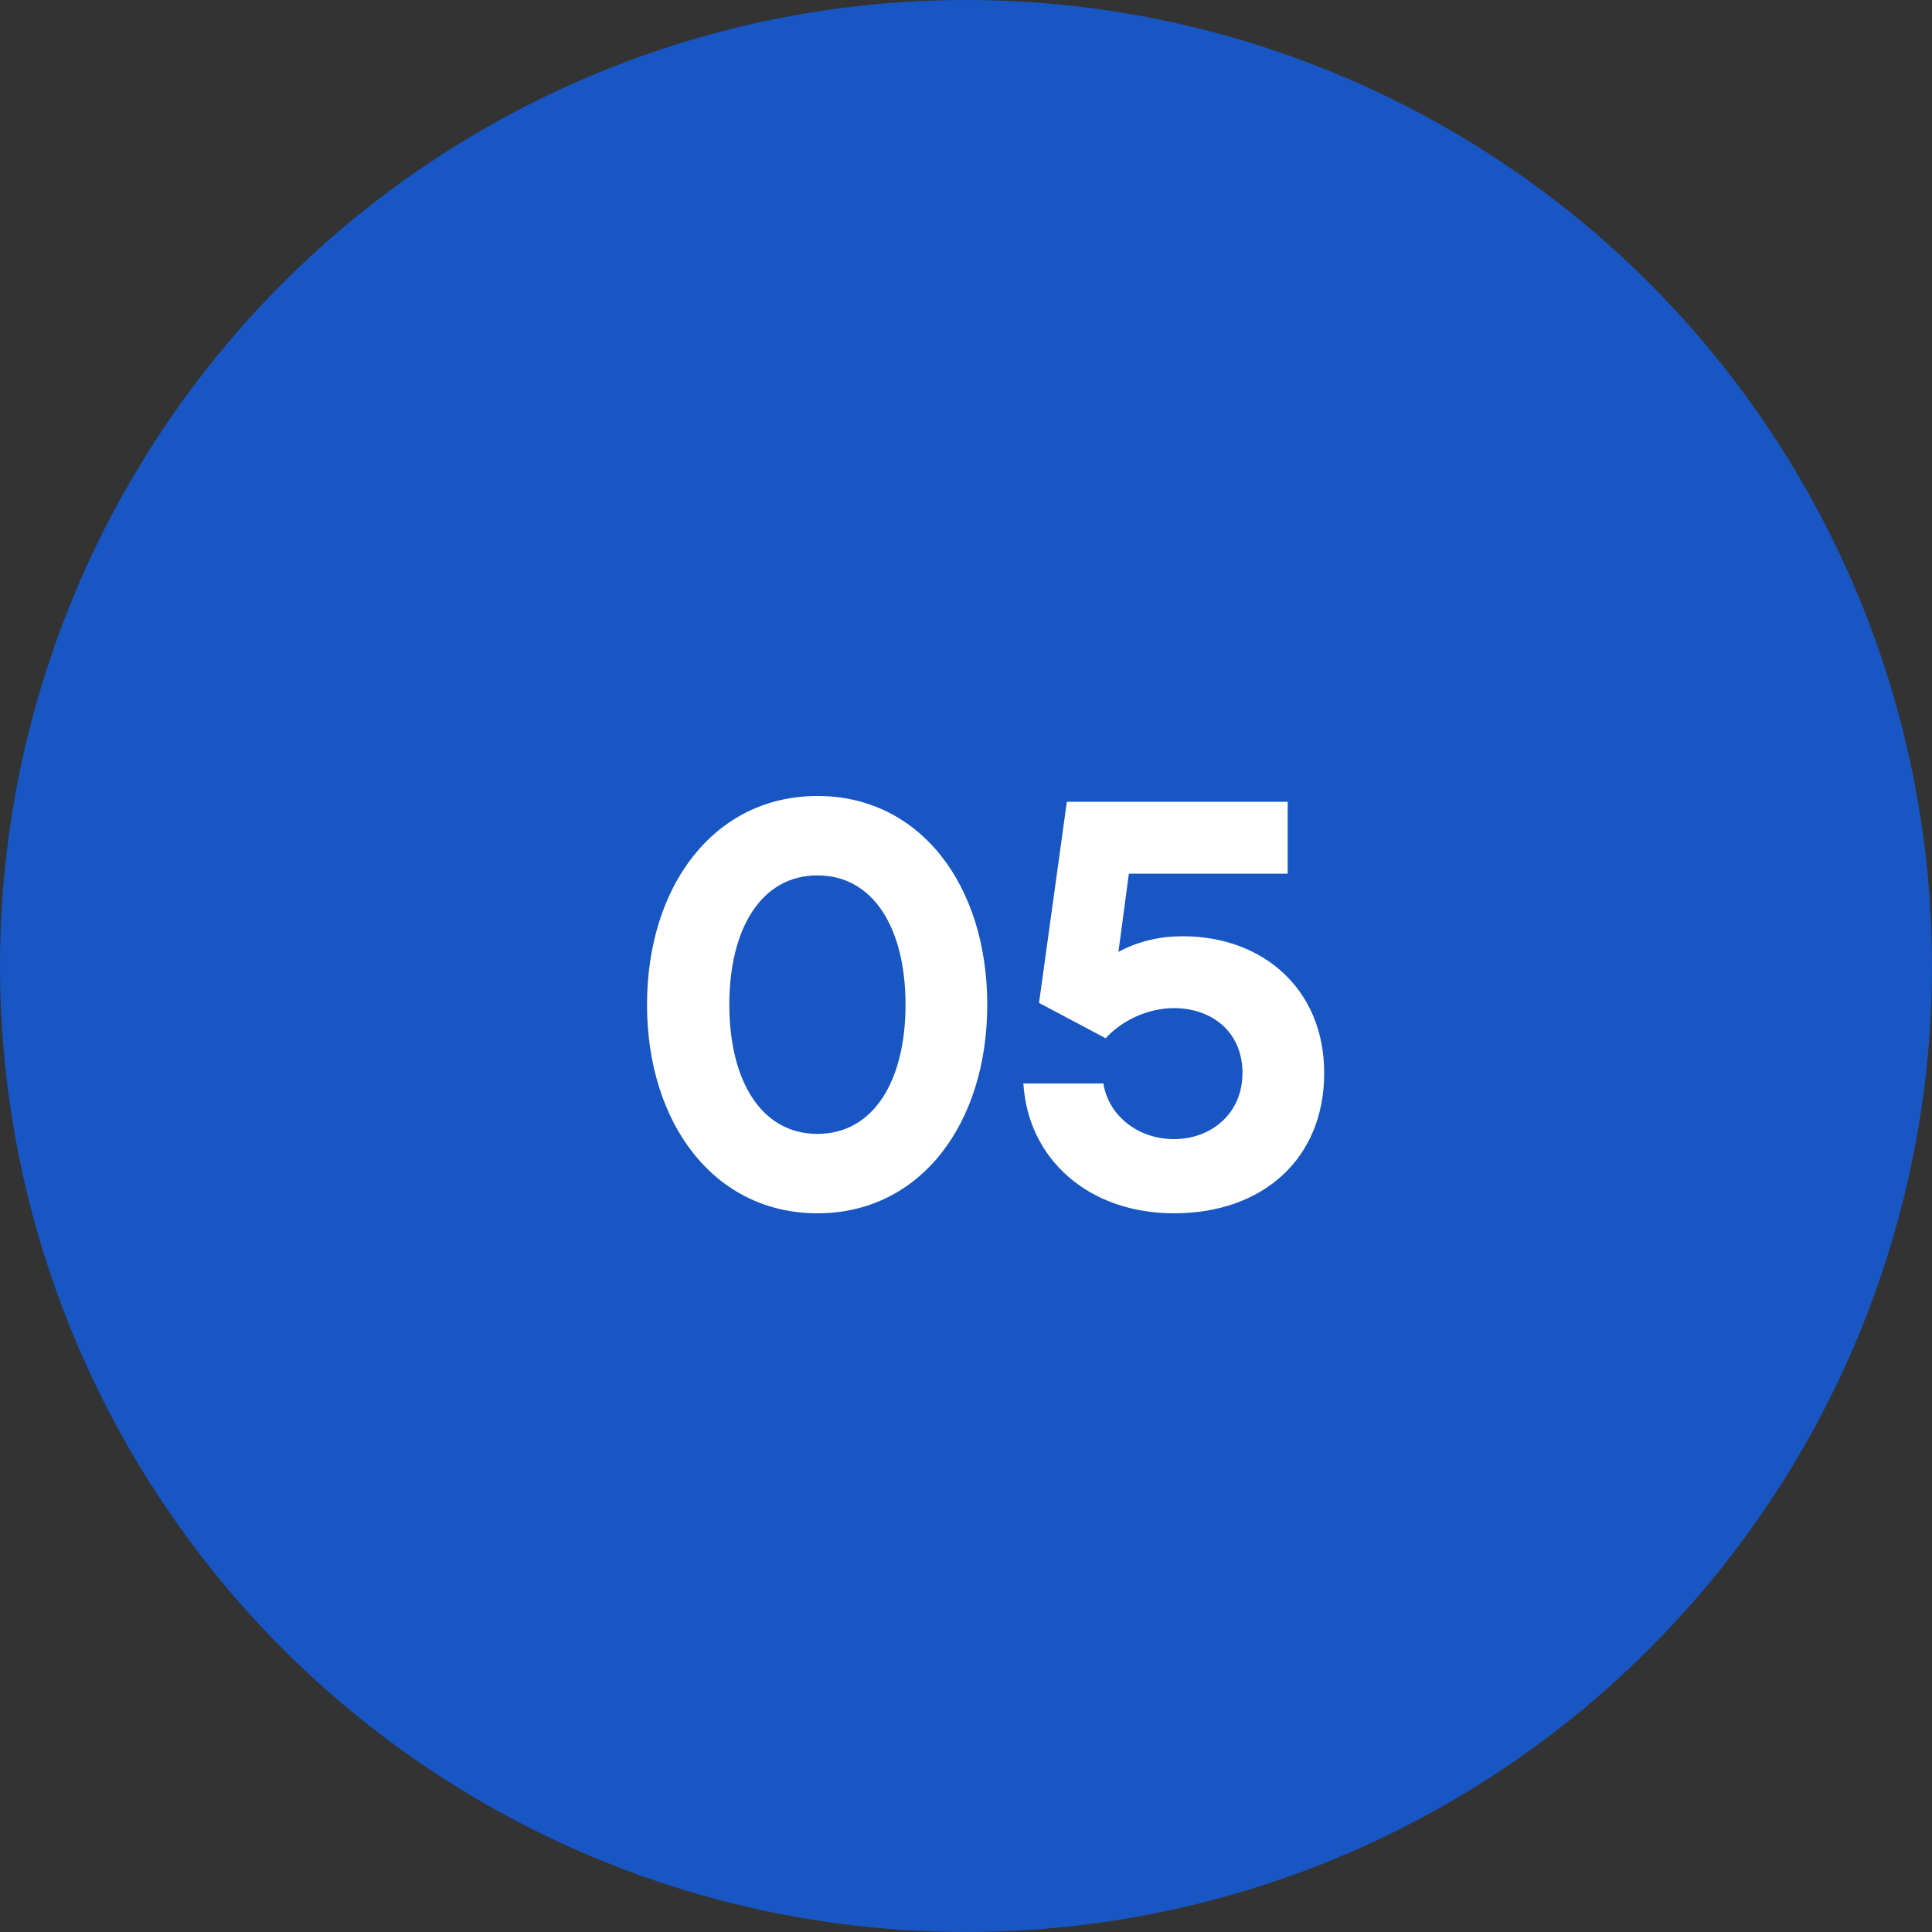 <?xml version="1.0" encoding="UTF-8"?> <svg xmlns="http://www.w3.org/2000/svg" width="40" height="40" viewBox="0 0 40 40" fill="none"><rect x="0" y="0" width="40" height="40" fill="#333333" stroke="none"/> <circle cx="20" cy="20" r="20" fill="#1856C4"></circle> <path d="M16.924 25.12C19.06 25.12 20.44 23.26 20.44 20.8C20.44 18.34 19.06 16.48 16.924 16.48C14.788 16.48 13.396 18.34 13.396 20.8C13.396 23.26 14.788 25.12 16.924 25.12ZM16.924 23.476C15.76 23.476 15.1 22.372 15.1 20.8C15.1 19.228 15.76 18.124 16.924 18.124C18.088 18.124 18.748 19.228 18.748 20.8C18.748 22.372 18.088 23.476 16.924 23.476ZM24.308 25.12C26.144 25.12 27.416 23.992 27.416 22.216C27.416 20.476 26.144 19.384 24.488 19.384C24.032 19.384 23.576 19.48 23.156 19.708L23.372 18.088H26.66V16.6H22.088L21.512 20.764L22.892 21.496C23.216 21.136 23.756 20.872 24.308 20.872C25.076 20.872 25.724 21.352 25.724 22.216C25.724 23.056 25.076 23.584 24.308 23.584C23.564 23.584 22.952 23.104 22.844 22.432H21.188C21.284 24.004 22.544 25.12 24.308 25.12Z" fill="white"></path> </svg> 